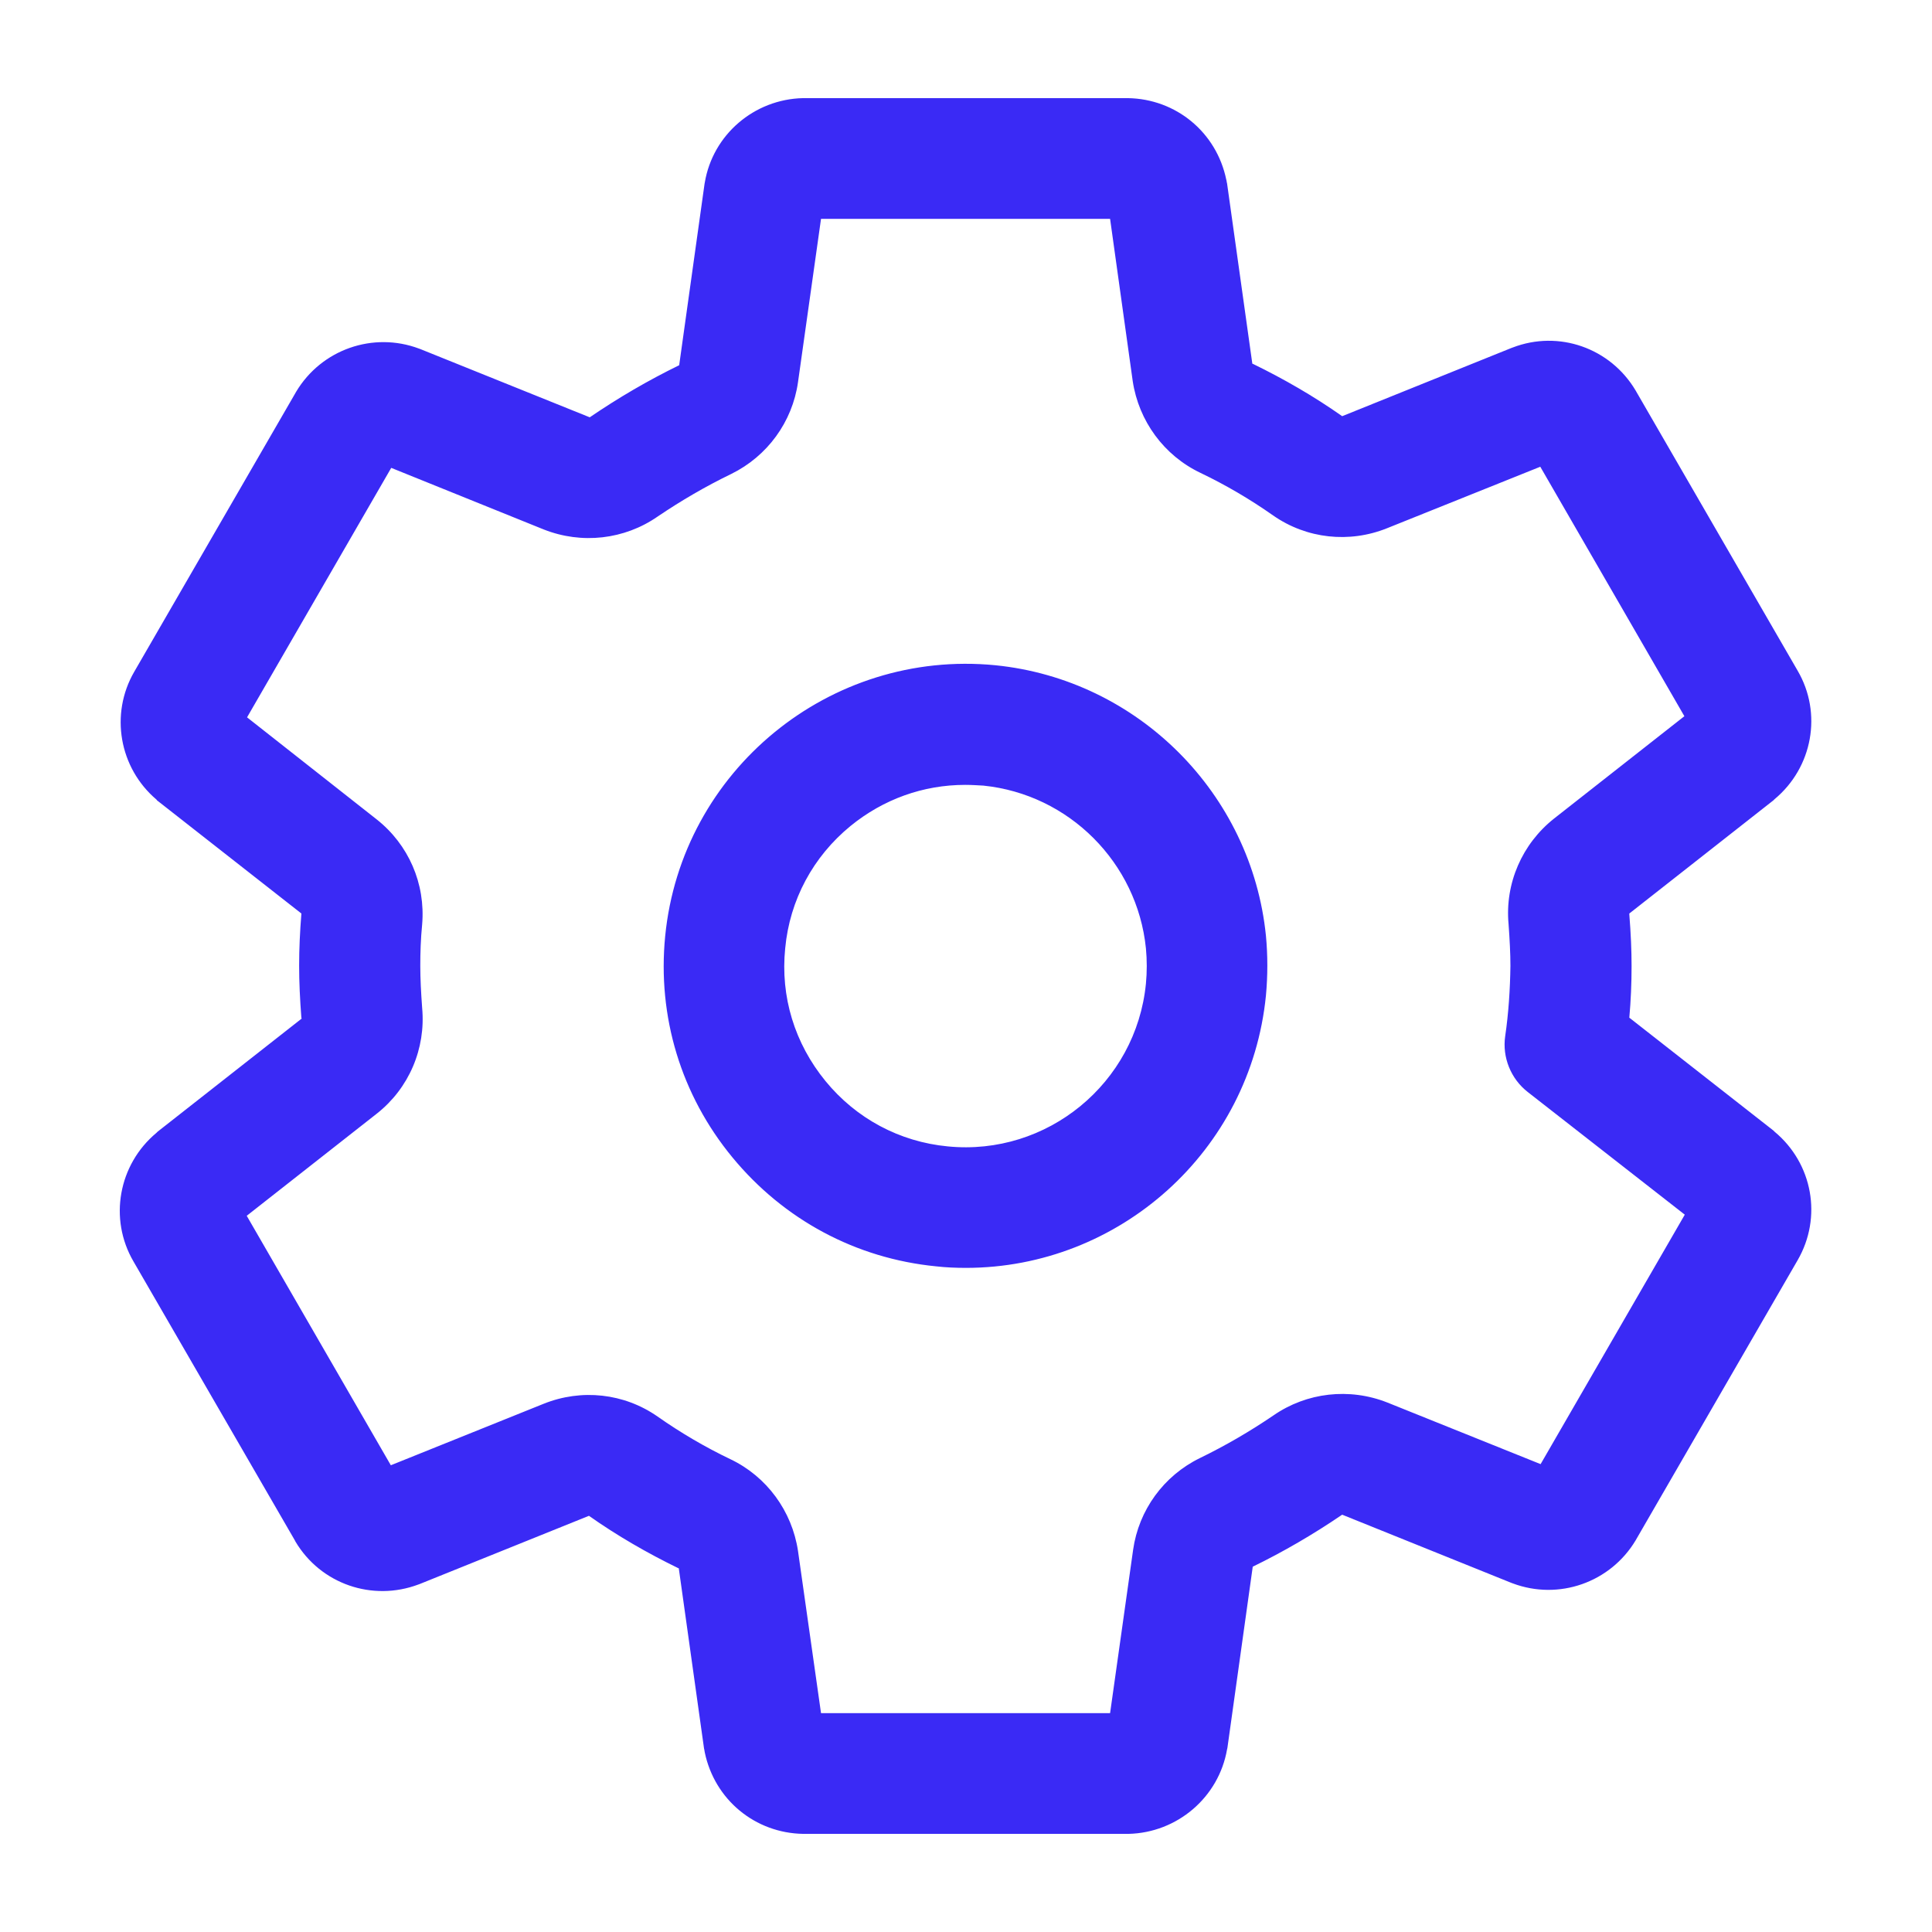 <svg width="24" height="24" viewBox="0 0 24 24" fill="none" xmlns="http://www.w3.org/2000/svg">
<path d="M14.001 22.781H9.993C9.988 22.781 9.983 22.781 9.979 22.781C9.379 22.772 8.877 22.355 8.755 21.769C8.751 21.755 8.751 21.736 8.746 21.722L8.432 19.481H8.427C8.043 19.294 7.668 19.078 7.316 18.83L5.212 19.678C5.207 19.678 5.202 19.683 5.198 19.683C4.626 19.898 3.983 19.678 3.669 19.148C3.669 19.144 3.665 19.144 3.665 19.139L1.658 15.67C1.349 15.141 1.471 14.466 1.944 14.072C1.949 14.067 1.954 14.062 1.958 14.058L3.749 12.652L3.744 12.647C3.726 12.412 3.716 12.202 3.716 11.995C3.716 11.784 3.726 11.573 3.744 11.348L1.963 9.952C1.954 9.947 1.949 9.942 1.944 9.933C1.48 9.539 1.363 8.869 1.668 8.344L3.674 4.875C3.674 4.87 3.679 4.87 3.679 4.866C3.993 4.341 4.635 4.116 5.207 4.331C5.212 4.331 5.216 4.336 5.221 4.336L7.326 5.184C7.682 4.941 8.052 4.725 8.437 4.537L8.751 2.292C8.751 2.283 8.755 2.273 8.755 2.269C8.854 1.673 9.369 1.233 9.974 1.219C9.979 1.219 9.983 1.219 9.988 1.219H13.996C14.001 1.219 14.005 1.219 14.01 1.219C14.61 1.228 15.112 1.645 15.233 2.231C15.238 2.245 15.238 2.264 15.243 2.278L15.557 4.519H15.562C15.946 4.706 16.321 4.922 16.673 5.17L18.777 4.322C18.782 4.322 18.787 4.317 18.791 4.317C19.363 4.097 20.005 4.322 20.319 4.852C20.319 4.856 20.324 4.856 20.324 4.861L22.33 8.33C22.64 8.859 22.518 9.534 22.044 9.928C22.04 9.933 22.035 9.938 22.03 9.942L20.24 11.348C20.24 11.353 20.24 11.358 20.24 11.358C20.259 11.597 20.268 11.808 20.268 12V12.005C20.268 12.216 20.259 12.431 20.24 12.642L22.03 14.044C22.035 14.048 22.04 14.053 22.044 14.058C22.518 14.452 22.64 15.122 22.33 15.656L20.324 19.125C20.324 19.13 20.319 19.13 20.319 19.134C20.005 19.659 19.363 19.884 18.791 19.669C18.787 19.669 18.782 19.664 18.777 19.664L16.673 18.816C16.316 19.059 15.946 19.275 15.562 19.462L15.248 21.708C15.248 21.717 15.243 21.727 15.243 21.731C15.14 22.327 14.624 22.767 14.019 22.781C14.01 22.781 14.005 22.781 14.001 22.781ZM10.199 21.281H13.79L14.076 19.252C14.146 18.759 14.455 18.333 14.905 18.113C15.224 17.958 15.529 17.78 15.819 17.583C16.232 17.297 16.762 17.236 17.235 17.423L19.138 18.188L20.929 15.089L18.979 13.566C18.768 13.402 18.66 13.134 18.698 12.872C18.74 12.586 18.759 12.291 18.763 12C18.763 11.845 18.754 11.677 18.74 11.48C18.693 10.973 18.909 10.481 19.307 10.167L20.924 8.897L19.134 5.798L17.23 6.562C16.762 6.75 16.232 6.694 15.815 6.403C15.529 6.202 15.224 6.023 14.91 5.873C14.46 5.658 14.146 5.231 14.071 4.734L13.79 2.719H10.199L9.913 4.748C9.843 5.241 9.533 5.667 9.083 5.888C8.765 6.042 8.46 6.22 8.169 6.417C7.757 6.703 7.227 6.764 6.754 6.577L4.86 5.812L3.069 8.911L4.677 10.177C5.076 10.491 5.287 10.978 5.244 11.484C5.226 11.667 5.221 11.836 5.221 12C5.221 12.159 5.23 12.328 5.244 12.52C5.291 13.027 5.08 13.519 4.682 13.833L3.065 15.103L4.855 18.202L6.754 17.438C7.223 17.25 7.752 17.306 8.169 17.597C8.455 17.798 8.76 17.977 9.074 18.127C9.524 18.342 9.838 18.769 9.913 19.266L10.199 21.281ZM11.999 15.75C11.877 15.75 11.751 15.745 11.629 15.731C10.63 15.633 9.735 15.15 9.098 14.377C8.46 13.603 8.165 12.628 8.263 11.63C8.465 9.572 10.307 8.062 12.365 8.264C14.137 8.442 15.548 9.858 15.726 11.625C15.749 11.869 15.749 12.117 15.726 12.366C15.534 14.302 13.902 15.75 11.999 15.75ZM11.99 9.75C11.469 9.75 10.973 9.928 10.565 10.261C10.101 10.641 9.81 11.18 9.754 11.78C9.693 12.38 9.871 12.961 10.255 13.43C10.635 13.894 11.174 14.184 11.774 14.241C13.007 14.363 14.113 13.458 14.235 12.22C14.249 12.075 14.249 11.925 14.235 11.78C14.127 10.716 13.279 9.867 12.215 9.759C12.14 9.755 12.065 9.75 11.99 9.75Z" fill="#3A2AF5"/>
</svg>
